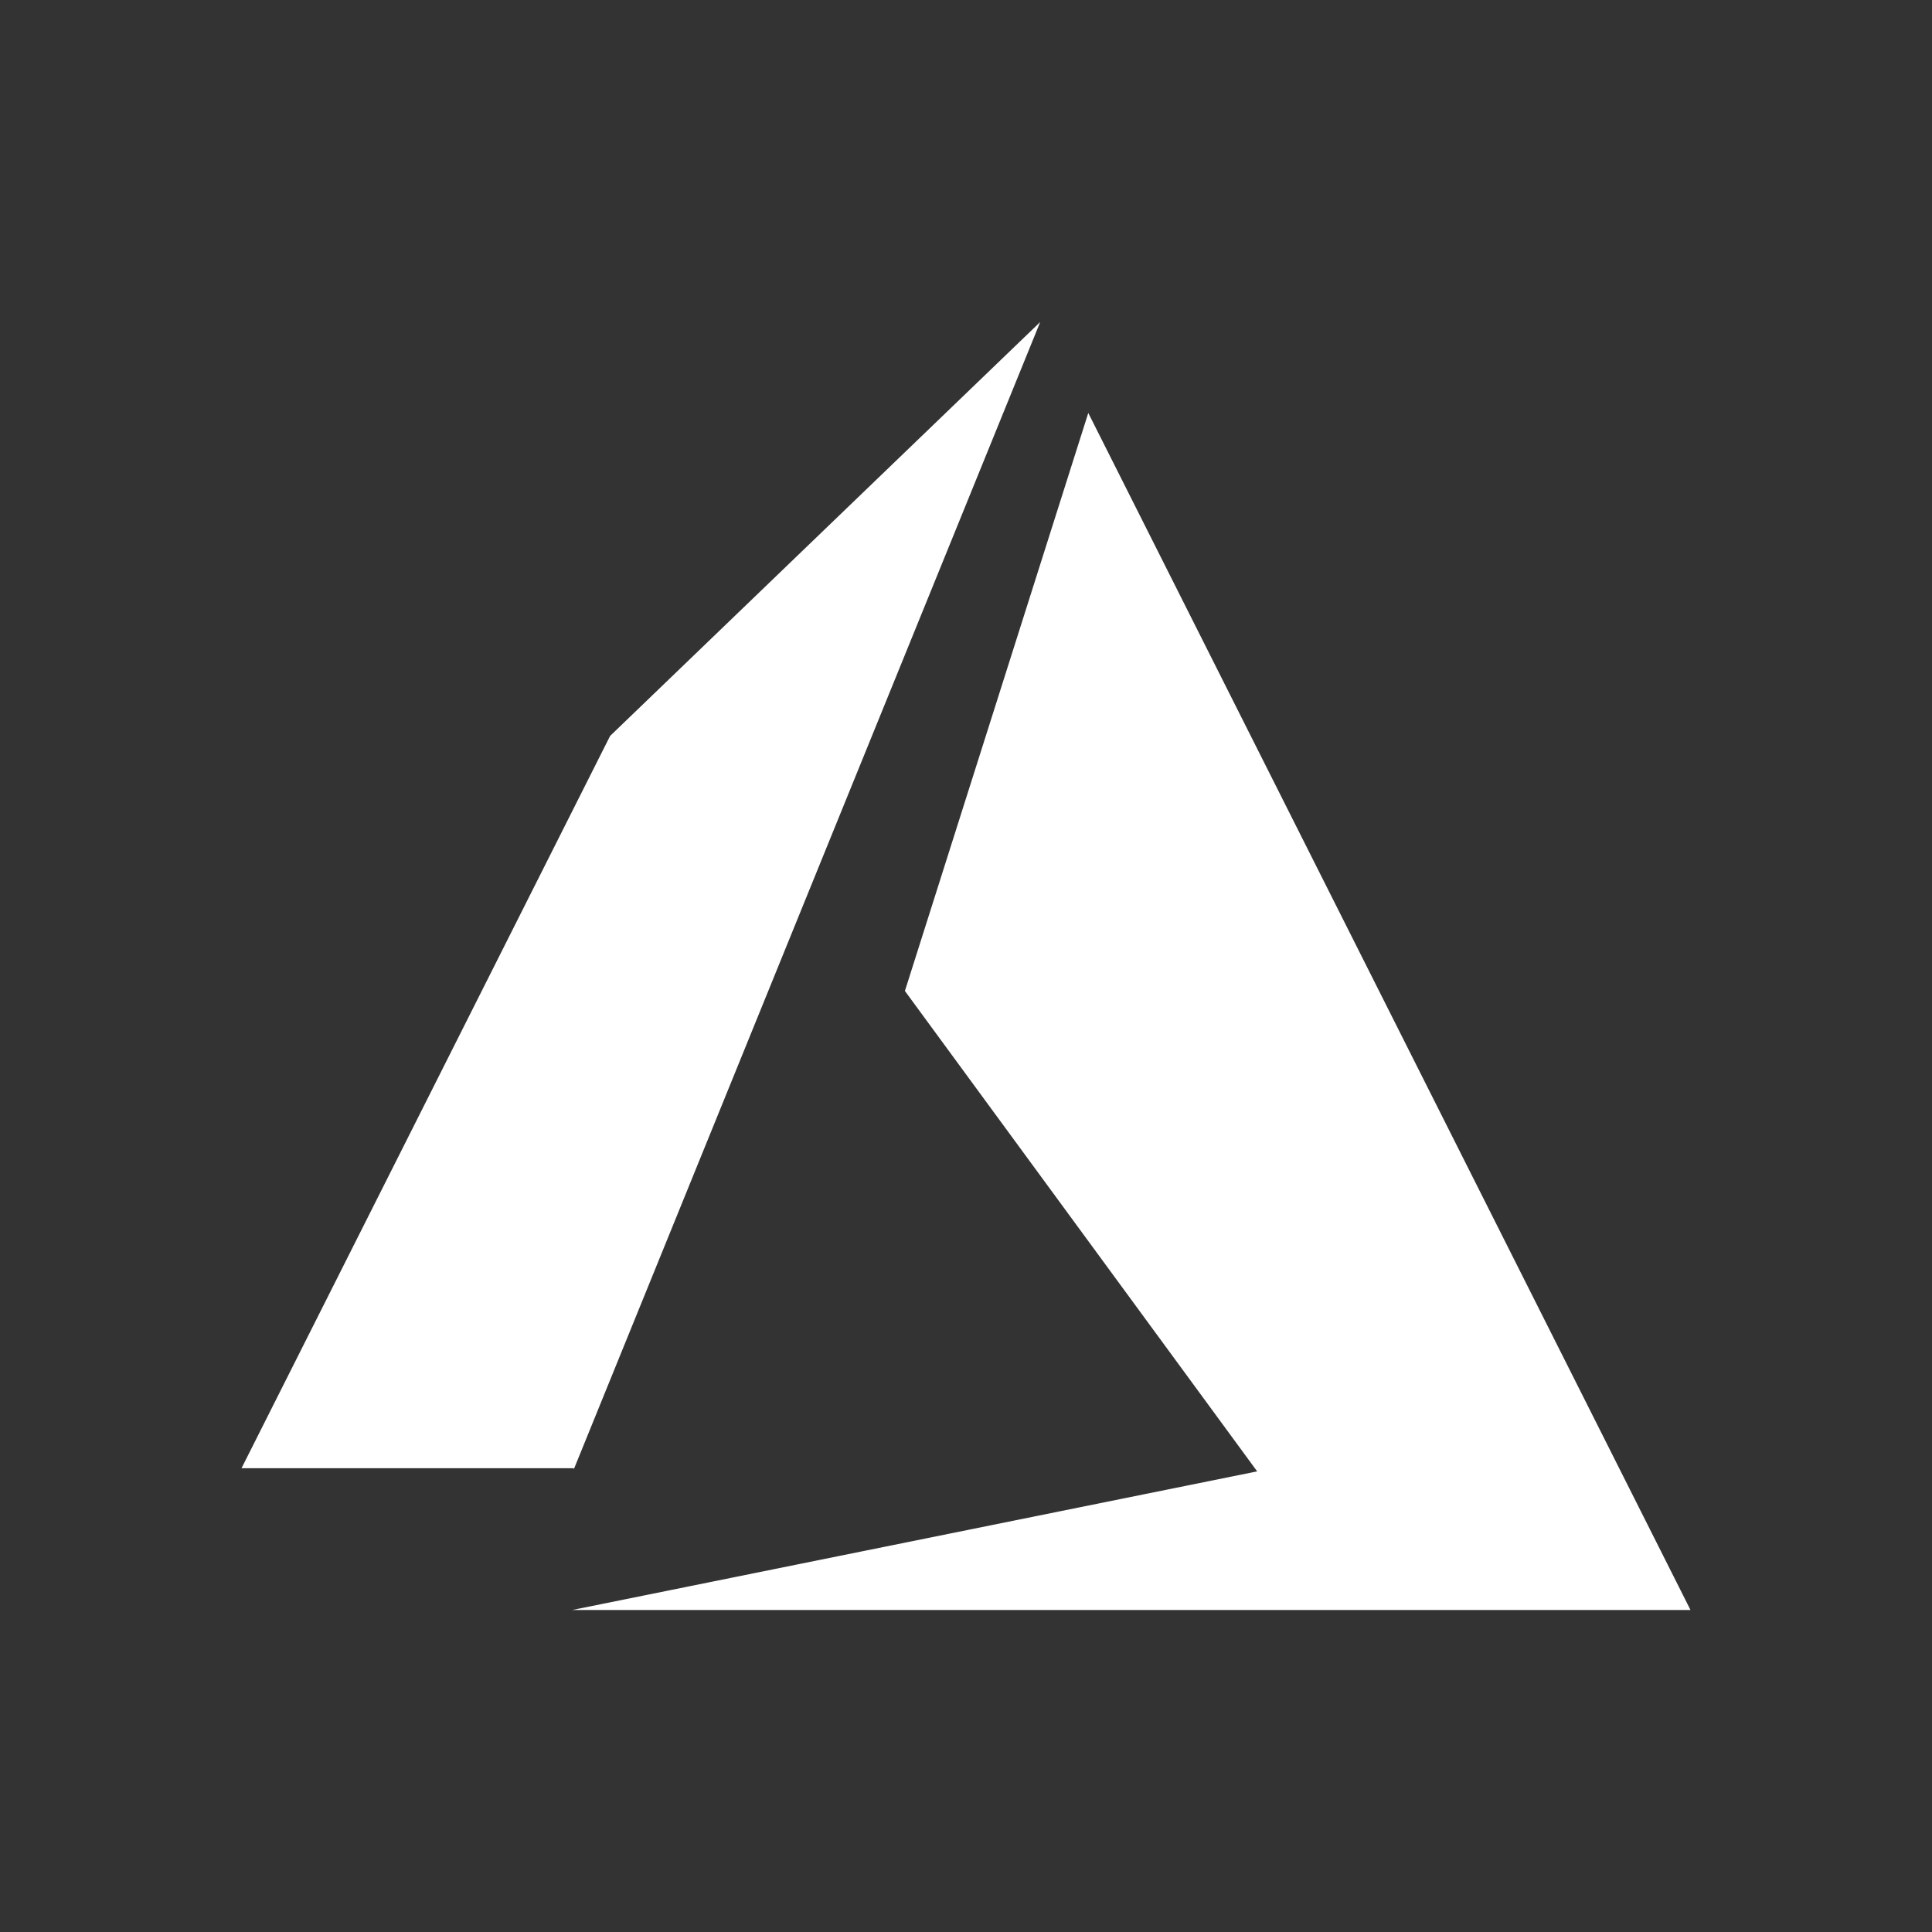 <svg width="24" height="24" viewBox="0 0 24 24" fill="none" xmlns="http://www.w3.org/2000/svg">
<rect x="0" y="0" width="24" height="24" fill="#333333" stroke="none"/>
<path d="M7.108 20H21L13.519 5.13L11.241 12.31L15.617 18.278L7.108 20ZM12.922 4L7.579 9.142L3 18.239H7.128V18.252L12.922 4Z" fill="white"/>
</svg>
